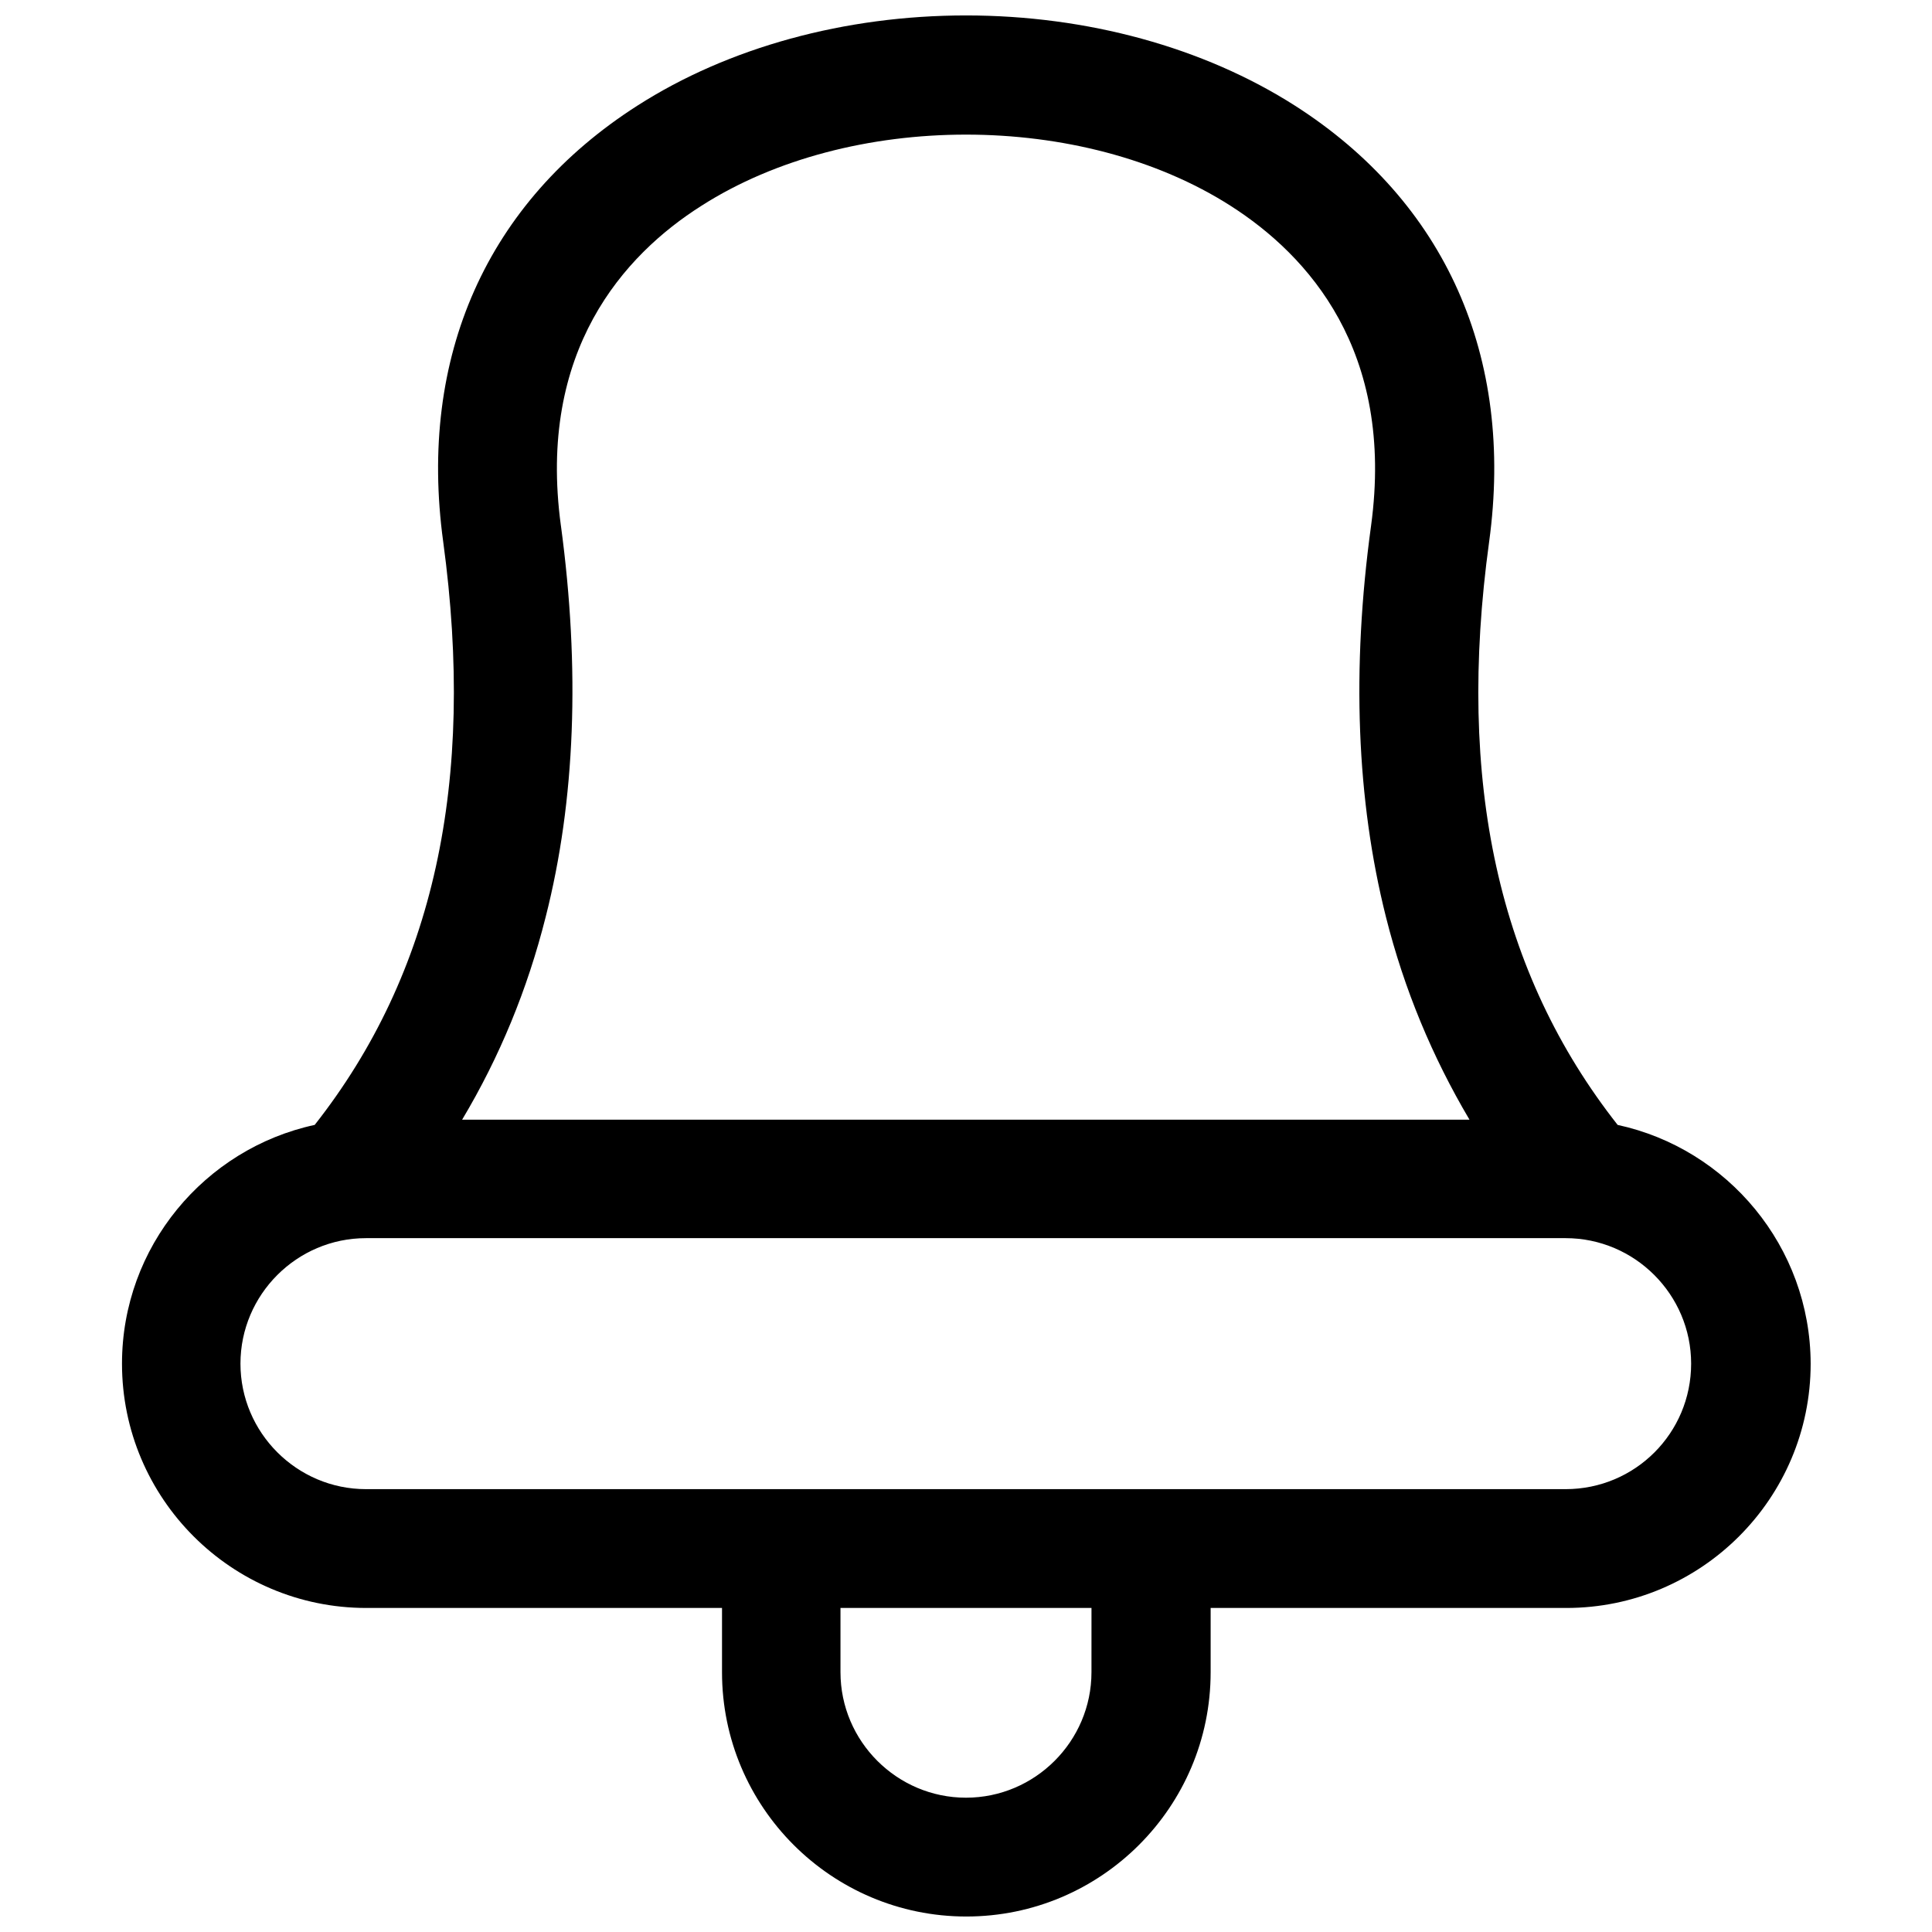 <?xml version="1.0" encoding="UTF-8"?>
<!-- Uploaded to: SVG Find, www.svgrepo.com, Generator: SVG Find Mixer Tools -->
<svg width="800px" height="800px" version="1.1" viewBox="144 144 512 512" xmlns="http://www.w3.org/2000/svg">
 <defs>
  <clipPath id="a">
   <path d="m176 148.09h448v503.81h-448z"/>
  </clipPath>
 </defs>
 <g clip-path="url(#a)">
  <path d="m572.69 442.11c-31.586-40.148-42.805-90.824-34.047-154.59 6.691-49.004-11.609-90.035-51.465-115.52-24.203-15.449-55.102-23.91-87.18-23.91s-62.977 8.461-87.086 23.91c-39.852 25.484-58.156 66.52-51.465 115.52 8.66 63.762-2.461 114.44-34.047 154.59-29.125 6.297-51.07 32.273-51.07 63.27 0 35.719 29.027 64.746 64.746 64.746h94.266v17.023c0 35.719 29.027 64.746 64.746 64.746s64.746-29.027 64.746-64.746v-17.023h94.266c35.719 0 64.746-29.027 64.746-64.746-0.086-30.992-22.031-56.973-51.156-63.27zm-280.05-158.82c-6.297-46.348 16.727-71.734 37.195-84.723 39.359-25.191 100.96-25.191 140.32 0 20.469 13.086 43.492 38.375 37.195 84.723-5.215 37.984-3.836 72.816 3.938 103.71 4.82 19.188 12.301 37.098 22.141 53.727l-266.96-0.004c9.938-16.629 17.32-34.539 22.141-53.727 7.871-30.895 9.152-65.73 4.035-103.71zm140.61 303.86c0 18.301-14.957 33.258-33.258 33.258s-33.258-14.957-33.258-33.258v-17.023h66.52zm125.66-48.512h-317.93c-18.301 0-33.258-14.957-33.258-33.258s14.957-33.258 33.258-33.258h317.93c18.301 0 33.258 14.957 33.258 33.258 0.004 18.398-14.855 33.258-33.258 33.258z"/>
 </g>
</svg>